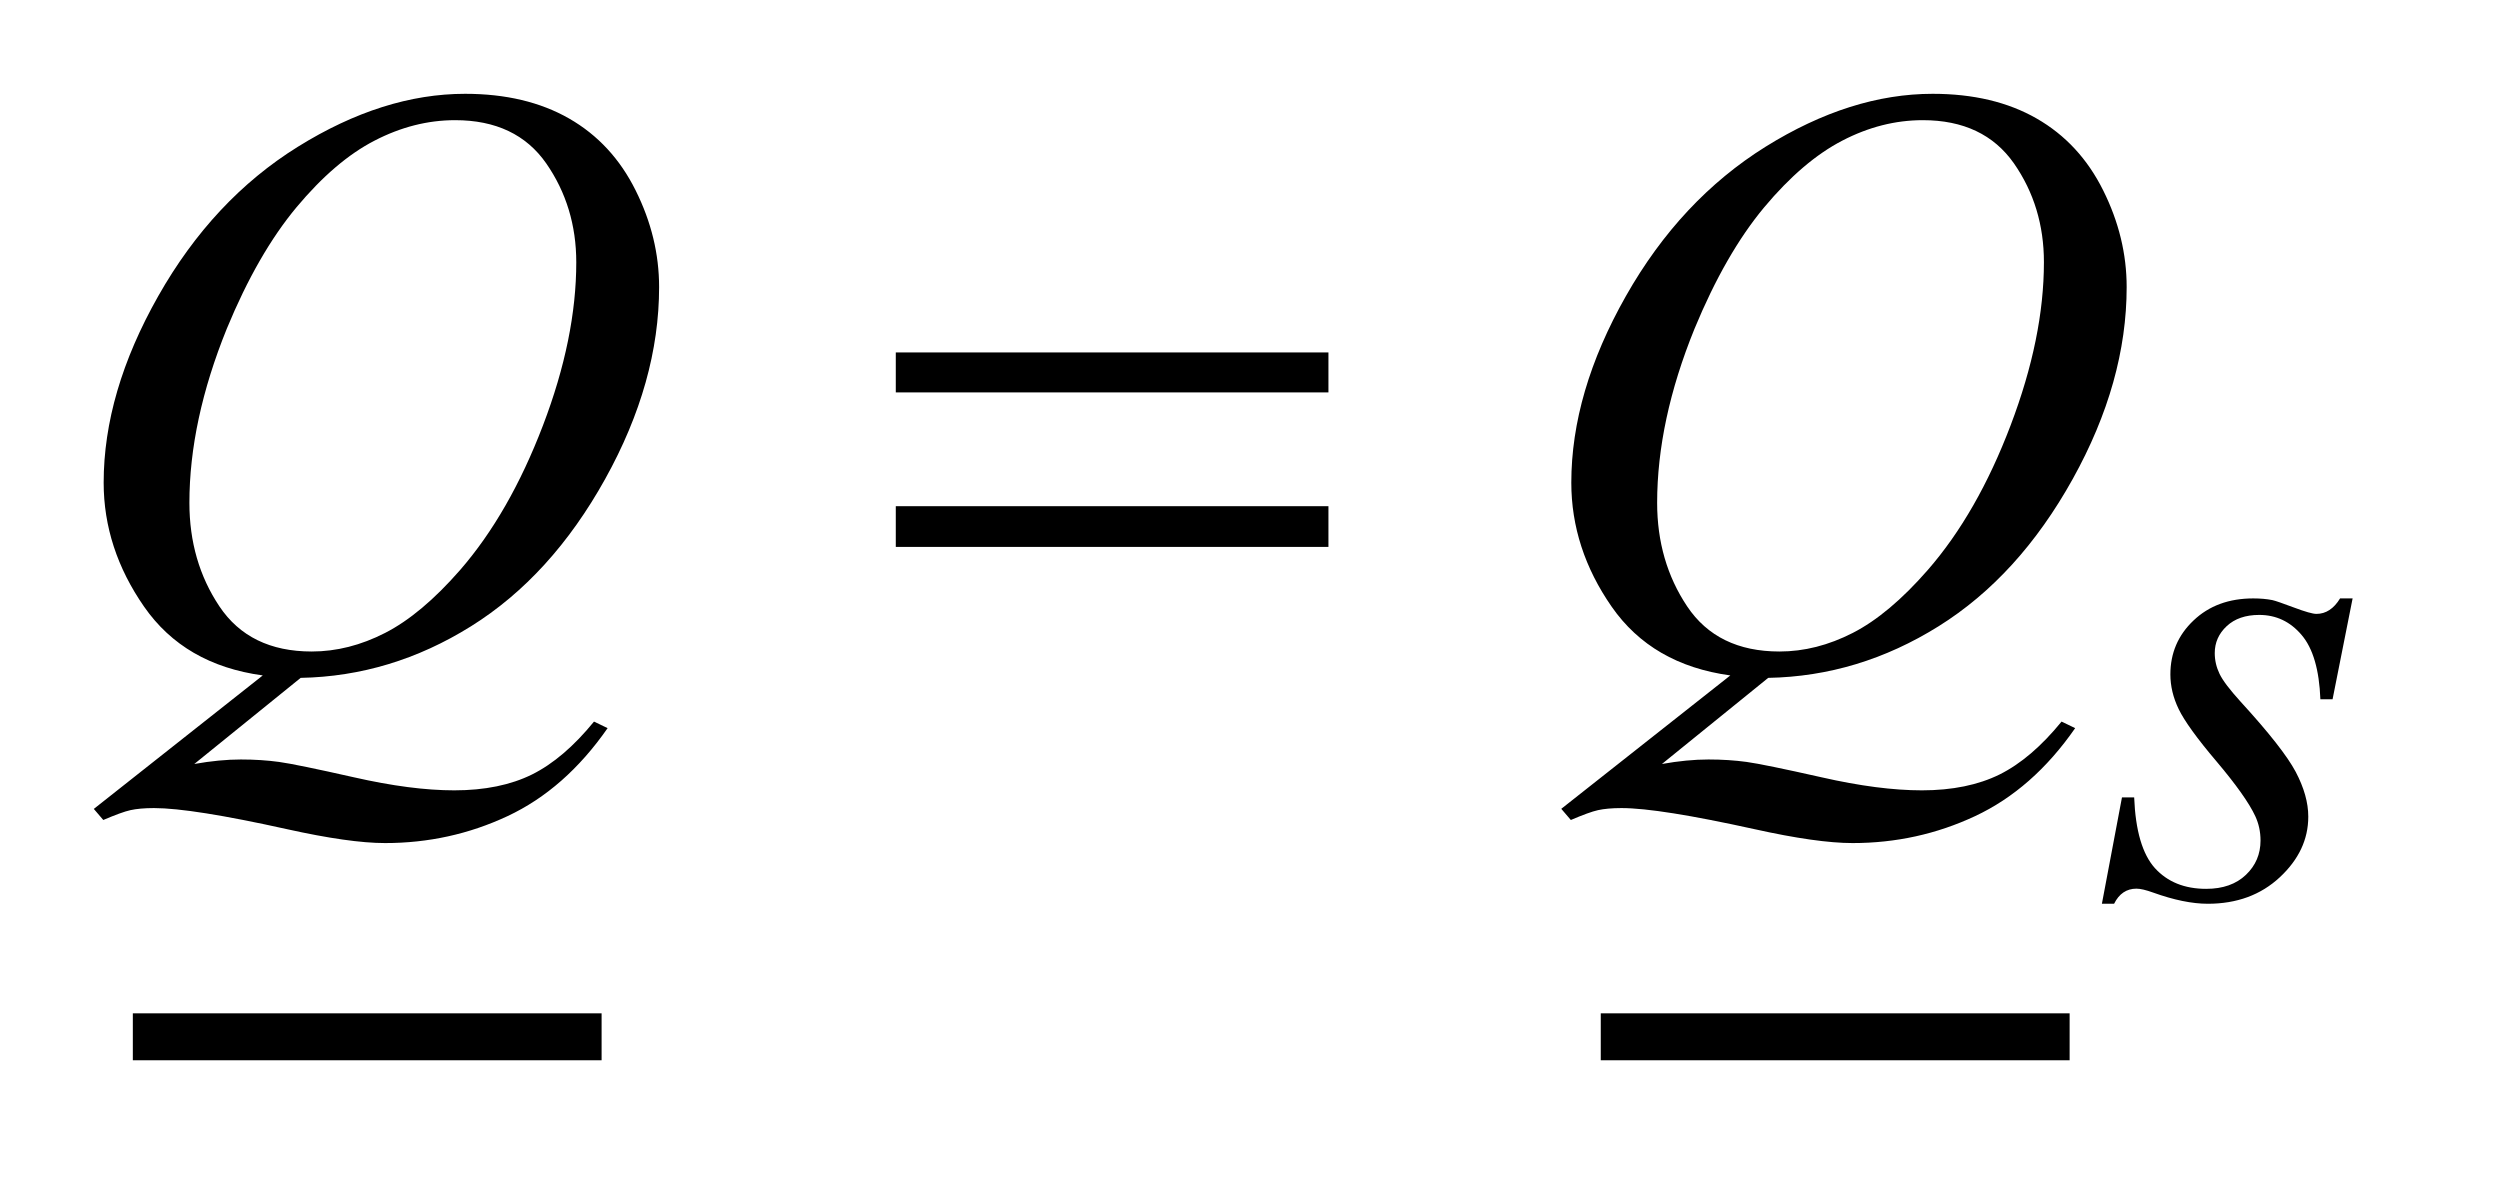 <?xml version="1.0" encoding="UTF-8"?>
<!DOCTYPE svg PUBLIC '-//W3C//DTD SVG 1.0//EN'
          'http://www.w3.org/TR/2001/REC-SVG-20010904/DTD/svg10.dtd'>
<svg stroke-dasharray="none" shape-rendering="auto" xmlns="http://www.w3.org/2000/svg" font-family="'Dialog'" text-rendering="auto" width="42" fill-opacity="1" color-interpolation="auto" color-rendering="auto" preserveAspectRatio="xMidYMid meet" font-size="12px" viewBox="0 0 42 20" fill="black" xmlns:xlink="http://www.w3.org/1999/xlink" stroke="black" image-rendering="auto" stroke-miterlimit="10" stroke-linecap="square" stroke-linejoin="miter" font-style="normal" stroke-width="1" height="20" stroke-dashoffset="0" font-weight="normal" stroke-opacity="1"
><!--Generated by the Batik Graphics2D SVG Generator--><defs id="genericDefs"
  /><g
  ><defs id="defs1"
    ><clipPath clipPathUnits="userSpaceOnUse" id="clipPath1"
      ><path d="M-1 -1 L25.079 -1 L25.079 11.302 L-1 11.302 L-1 -1 Z"
      /></clipPath
      ><clipPath clipPathUnits="userSpaceOnUse" id="clipPath2"
      ><path d="M-0 -0 L-0 10.302 L24.079 10.302 L24.079 -0 Z"
      /></clipPath
    ></defs
    ><g stroke-width="0.5" transform="scale(1.576,1.576) translate(1,1)"
    ><line y2="10.052" fill="none" x1="0.666" clip-path="url(#clipPath2)" x2="5.163" y1="10.052"
    /></g
    ><g stroke-width="0.5" transform="matrix(1.576,0,0,1.576,1.576,1.576)"
    ><line y2="10.052" fill="none" x1="16.314" clip-path="url(#clipPath2)" x2="20.812" y1="10.052"
    /></g
    ><g stroke-width="0.5" transform="matrix(1.576,0,0,1.576,1.576,1.576)"
    ><path d="M24.079 5.377 L23.865 6.454 L23.735 6.454 C23.723 6.141 23.657 5.912 23.535 5.769 C23.414 5.626 23.263 5.555 23.083 5.555 C22.937 5.555 22.822 5.595 22.737 5.674 C22.651 5.754 22.609 5.85 22.609 5.962 C22.609 6.039 22.626 6.112 22.66 6.183 C22.694 6.254 22.768 6.351 22.883 6.478 C23.187 6.81 23.383 7.06 23.472 7.228 C23.561 7.397 23.606 7.555 23.606 7.706 C23.606 7.949 23.504 8.164 23.302 8.352 C23.1 8.54 22.844 8.634 22.535 8.634 C22.367 8.634 22.173 8.594 21.953 8.515 C21.876 8.487 21.816 8.473 21.774 8.473 C21.669 8.473 21.589 8.527 21.536 8.634 L21.406 8.634 L21.62 7.5 L21.75 7.5 C21.764 7.855 21.838 8.106 21.971 8.254 C22.105 8.401 22.286 8.475 22.518 8.475 C22.696 8.475 22.837 8.425 22.941 8.326 C23.045 8.227 23.097 8.105 23.097 7.96 C23.097 7.866 23.078 7.78 23.041 7.7 C22.976 7.56 22.838 7.366 22.629 7.118 C22.419 6.871 22.285 6.684 22.225 6.56 C22.165 6.436 22.136 6.313 22.136 6.189 C22.136 5.962 22.218 5.77 22.383 5.614 C22.548 5.457 22.76 5.379 23.02 5.379 C23.095 5.379 23.163 5.385 23.223 5.397 C23.256 5.404 23.332 5.431 23.453 5.476 C23.573 5.521 23.653 5.544 23.693 5.544 C23.794 5.544 23.878 5.489 23.945 5.379 L24.079 5.379 Z" stroke="none" clip-path="url(#clipPath2)"
    /></g
    ><g stroke-width="0.5" transform="matrix(1.576,0,0,1.576,1.576,1.576)"
    ><path d="M2.205 6.226 L1.071 7.144 C1.25 7.112 1.416 7.096 1.568 7.096 C1.714 7.096 1.85 7.105 1.974 7.122 C2.098 7.139 2.365 7.194 2.773 7.286 C3.182 7.379 3.538 7.425 3.843 7.425 C4.168 7.425 4.444 7.368 4.671 7.256 C4.898 7.143 5.118 6.955 5.332 6.692 L5.477 6.762 C5.175 7.196 4.82 7.508 4.41 7.7 C4 7.892 3.565 7.987 3.105 7.987 C2.851 7.987 2.502 7.937 2.06 7.839 C1.383 7.689 0.911 7.614 0.641 7.614 C0.538 7.614 0.455 7.622 0.391 7.636 C0.327 7.65 0.23 7.686 0.101 7.741 L0 7.623 L1.801 6.2 C1.244 6.124 0.823 5.88 0.536 5.467 C0.249 5.054 0.105 4.613 0.105 4.145 C0.105 3.504 0.299 2.841 0.687 2.156 C1.075 1.471 1.571 0.94 2.176 0.564 C2.781 0.188 3.375 0 3.958 0 C4.391 0 4.76 0.088 5.066 0.263 C5.373 0.439 5.609 0.694 5.776 1.03 C5.943 1.365 6.026 1.708 6.026 2.06 C6.026 2.733 5.835 3.415 5.451 4.106 C5.067 4.797 4.591 5.32 4.021 5.676 C3.451 6.032 2.846 6.214 2.205 6.226 ZM3.852 0.281 C3.559 0.281 3.273 0.354 2.993 0.499 C2.713 0.643 2.436 0.88 2.161 1.209 C1.886 1.539 1.638 1.97 1.418 2.503 C1.152 3.159 1.019 3.778 1.019 4.36 C1.019 4.776 1.125 5.144 1.339 5.464 C1.553 5.784 1.881 5.945 2.323 5.945 C2.587 5.945 2.847 5.879 3.105 5.747 C3.363 5.615 3.629 5.392 3.905 5.076 C4.256 4.672 4.55 4.158 4.788 3.535 C5.026 2.912 5.143 2.332 5.143 1.796 C5.143 1.401 5.036 1.049 4.823 0.742 C4.609 0.435 4.285 0.281 3.852 0.281 Z" stroke="none" clip-path="url(#clipPath2)"
    /></g
    ><g stroke-width="0.5" transform="matrix(1.576,0,0,1.576,1.576,1.576)"
    ><path d="M17.849 6.226 L16.716 7.144 C16.895 7.112 17.06 7.096 17.212 7.096 C17.358 7.096 17.494 7.105 17.618 7.122 C17.742 7.139 18.009 7.194 18.418 7.286 C18.826 7.379 19.183 7.425 19.487 7.425 C19.812 7.425 20.088 7.368 20.315 7.256 C20.542 7.143 20.762 6.955 20.976 6.692 L21.121 6.762 C20.82 7.196 20.464 7.508 20.054 7.7 C19.644 7.892 19.209 7.987 18.749 7.987 C18.494 7.987 18.145 7.937 17.704 7.839 C17.027 7.69 16.555 7.614 16.285 7.614 C16.182 7.614 16.099 7.622 16.035 7.636 C15.971 7.65 15.874 7.686 15.745 7.741 L15.643 7.622 L17.445 6.2 C16.889 6.124 16.467 5.88 16.18 5.467 C15.893 5.054 15.75 4.613 15.75 4.145 C15.75 3.504 15.944 2.841 16.332 2.156 C16.72 1.471 17.217 0.941 17.821 0.564 C18.425 0.188 19.019 0 19.602 0 C20.036 0 20.405 0.088 20.71 0.263 C21.017 0.439 21.253 0.694 21.42 1.03 C21.587 1.365 21.67 1.708 21.67 2.06 C21.67 2.733 21.479 3.415 21.095 4.106 C20.711 4.797 20.235 5.32 19.665 5.676 C19.095 6.032 18.491 6.214 17.849 6.226 ZM19.497 0.281 C19.204 0.281 18.918 0.354 18.639 0.499 C18.359 0.644 18.081 0.881 17.806 1.21 C17.531 1.54 17.284 1.971 17.064 2.503 C16.797 3.159 16.665 3.778 16.665 4.36 C16.665 4.776 16.771 5.144 16.985 5.464 C17.199 5.784 17.527 5.945 17.969 5.945 C18.232 5.945 18.492 5.879 18.75 5.747 C19.008 5.615 19.274 5.392 19.55 5.076 C19.902 4.672 20.196 4.158 20.433 3.534 C20.67 2.91 20.788 2.331 20.788 1.795 C20.788 1.4 20.682 1.048 20.468 0.741 C20.253 0.435 19.93 0.281 19.497 0.281 Z" stroke="none" clip-path="url(#clipPath2)"
    /></g
    ><g stroke-width="0.5" transform="matrix(1.576,0,0,1.576,1.576,1.576)"
    ><path d="M8.549 2.757 L13.161 2.757 L13.161 3.183 L8.549 3.183 L8.549 2.757 ZM8.549 4.396 L13.161 4.396 L13.161 4.83 L8.549 4.83 L8.549 4.396 Z" stroke="none" clip-path="url(#clipPath2)"
    /></g
  ></g
></svg
>
